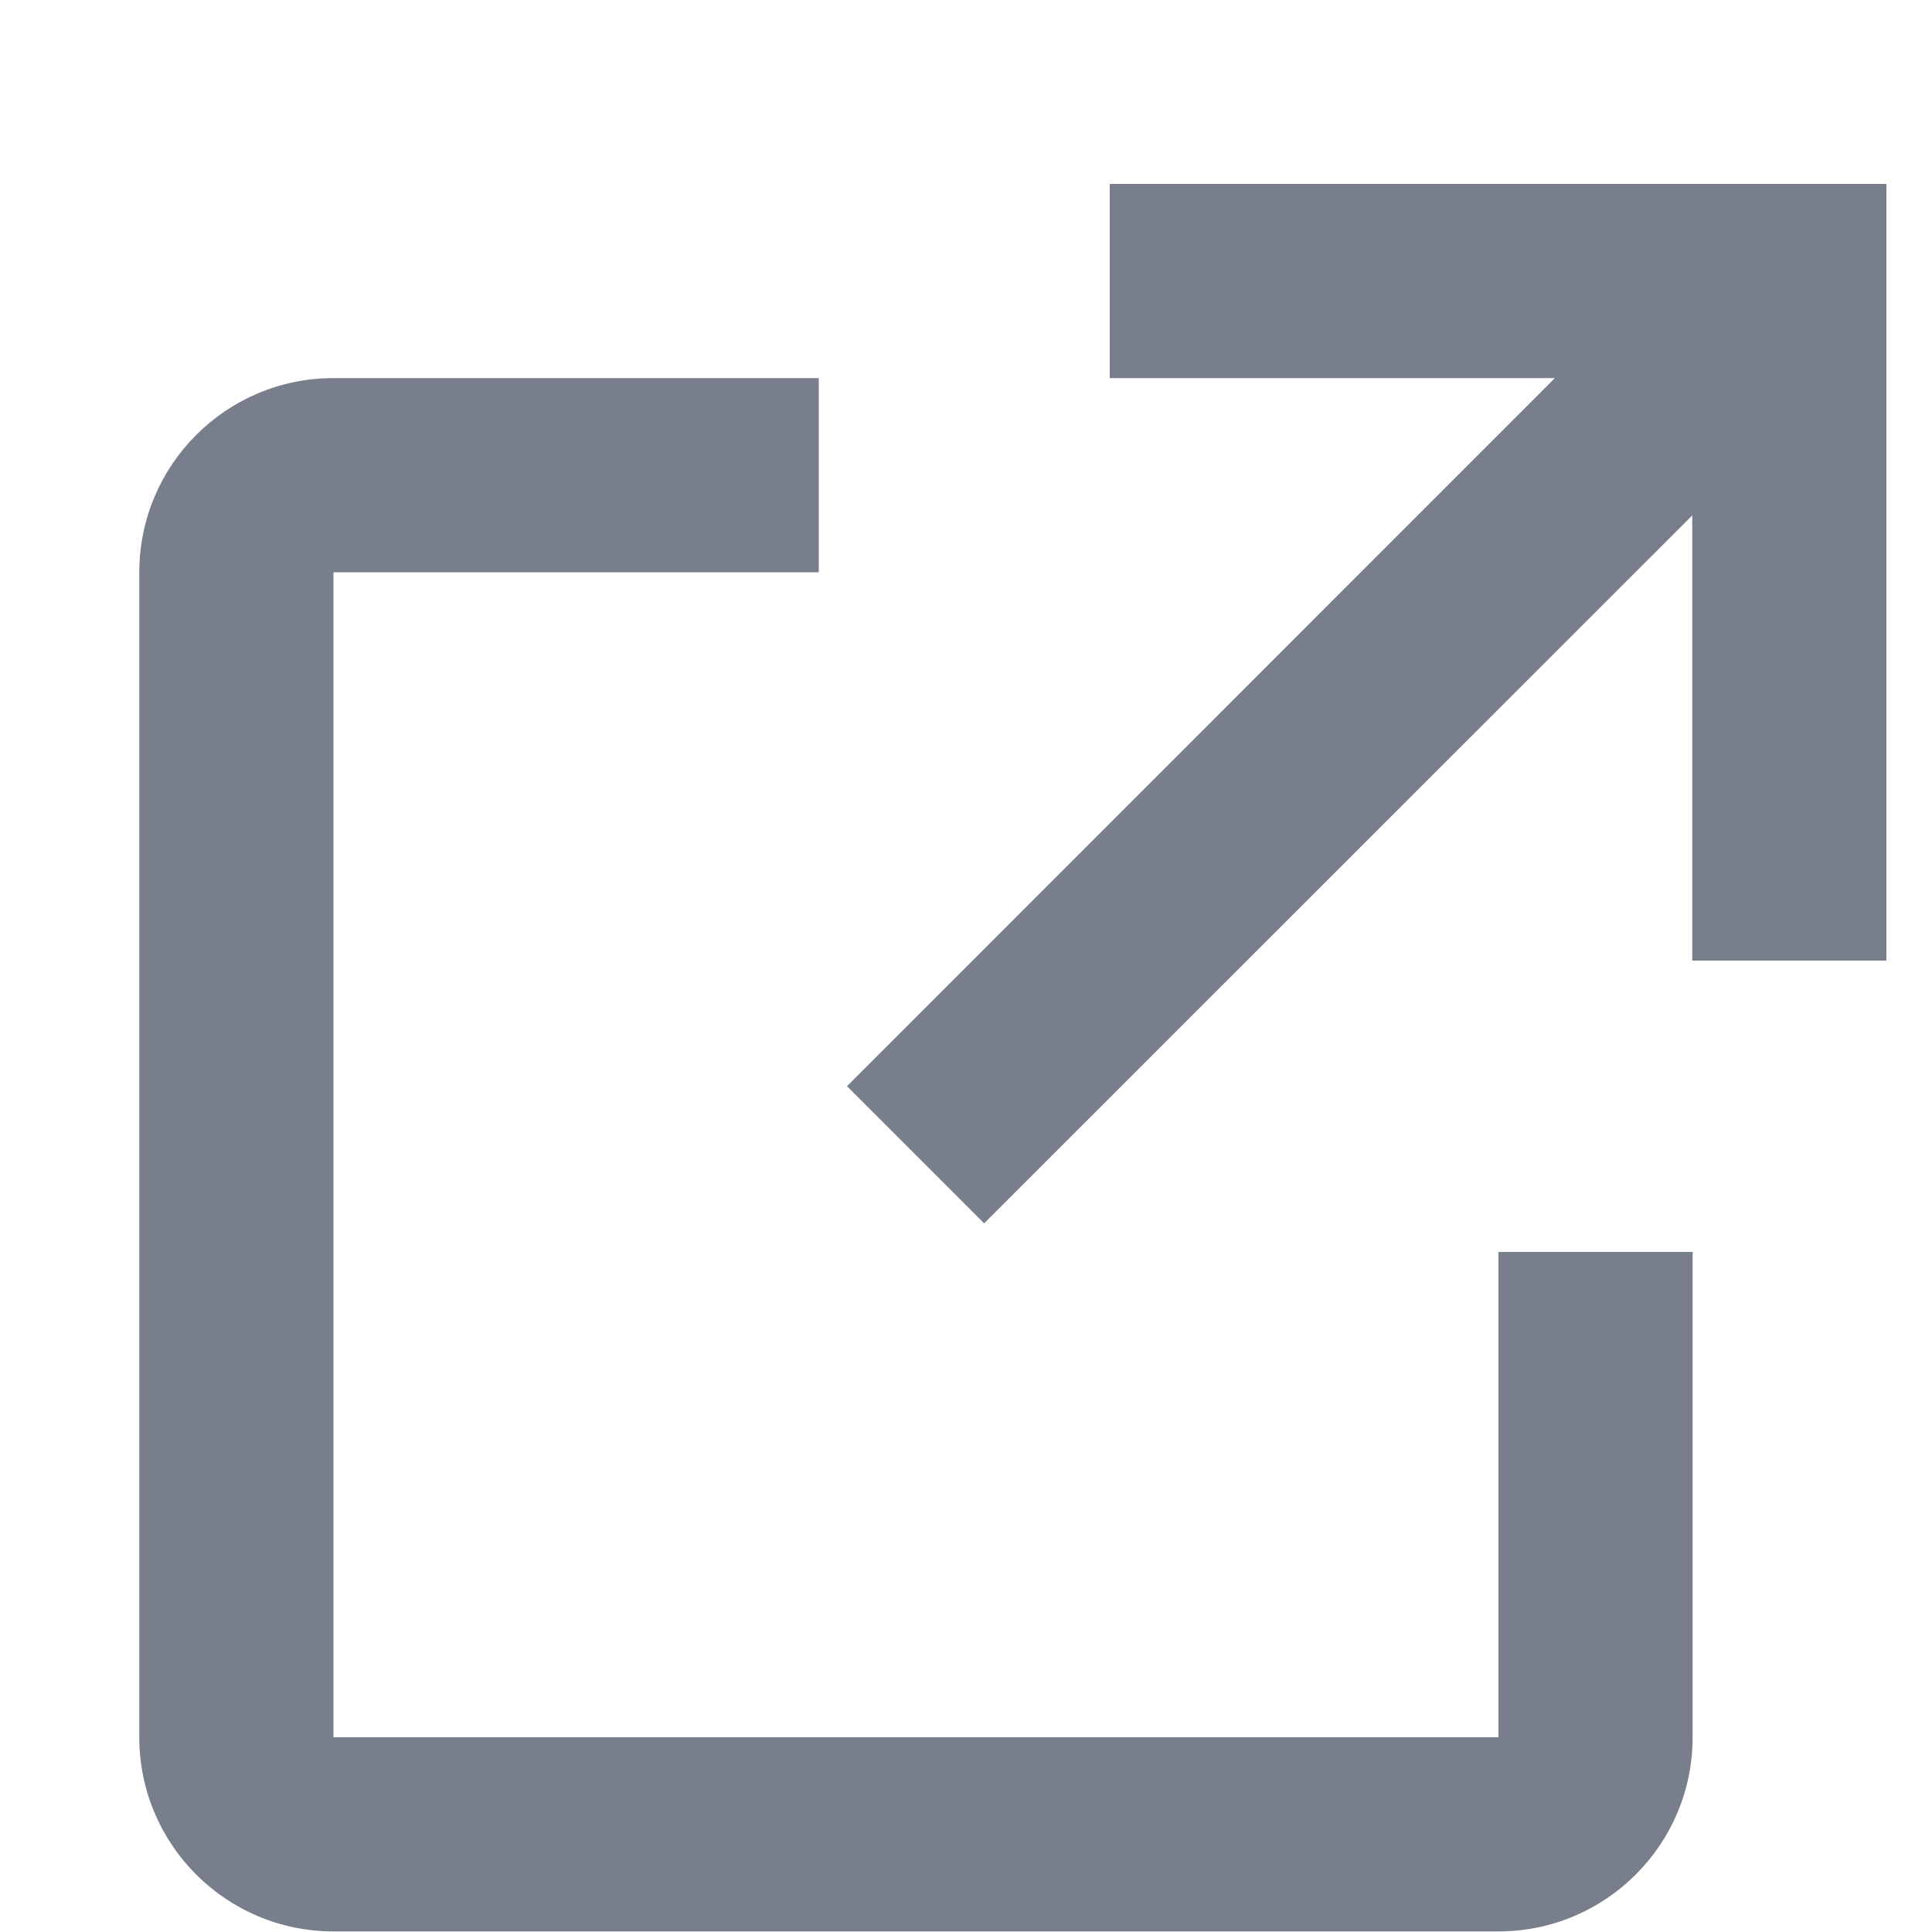 <?xml version="1.0" encoding="UTF-8"?> <svg xmlns="http://www.w3.org/2000/svg" width="10" height="10" viewBox="0 0 10 10" fill="none"> <path fill-rule="evenodd" clip-rule="evenodd" d="M8.761 6.48V8.992C8.761 9.547 8.311 9.997 7.756 9.997H1.726C1.171 9.997 0.721 9.547 0.721 8.992V2.962C0.721 2.407 1.171 1.957 1.726 1.957H4.238V2.962H1.726V8.992H7.756V6.48H8.761ZM8.759 2.668L5.094 6.332L4.384 5.622L8.048 1.957H5.744V0.952H9.764V4.972H8.759V2.668Z" fill="#787E8C"></path> </svg> 